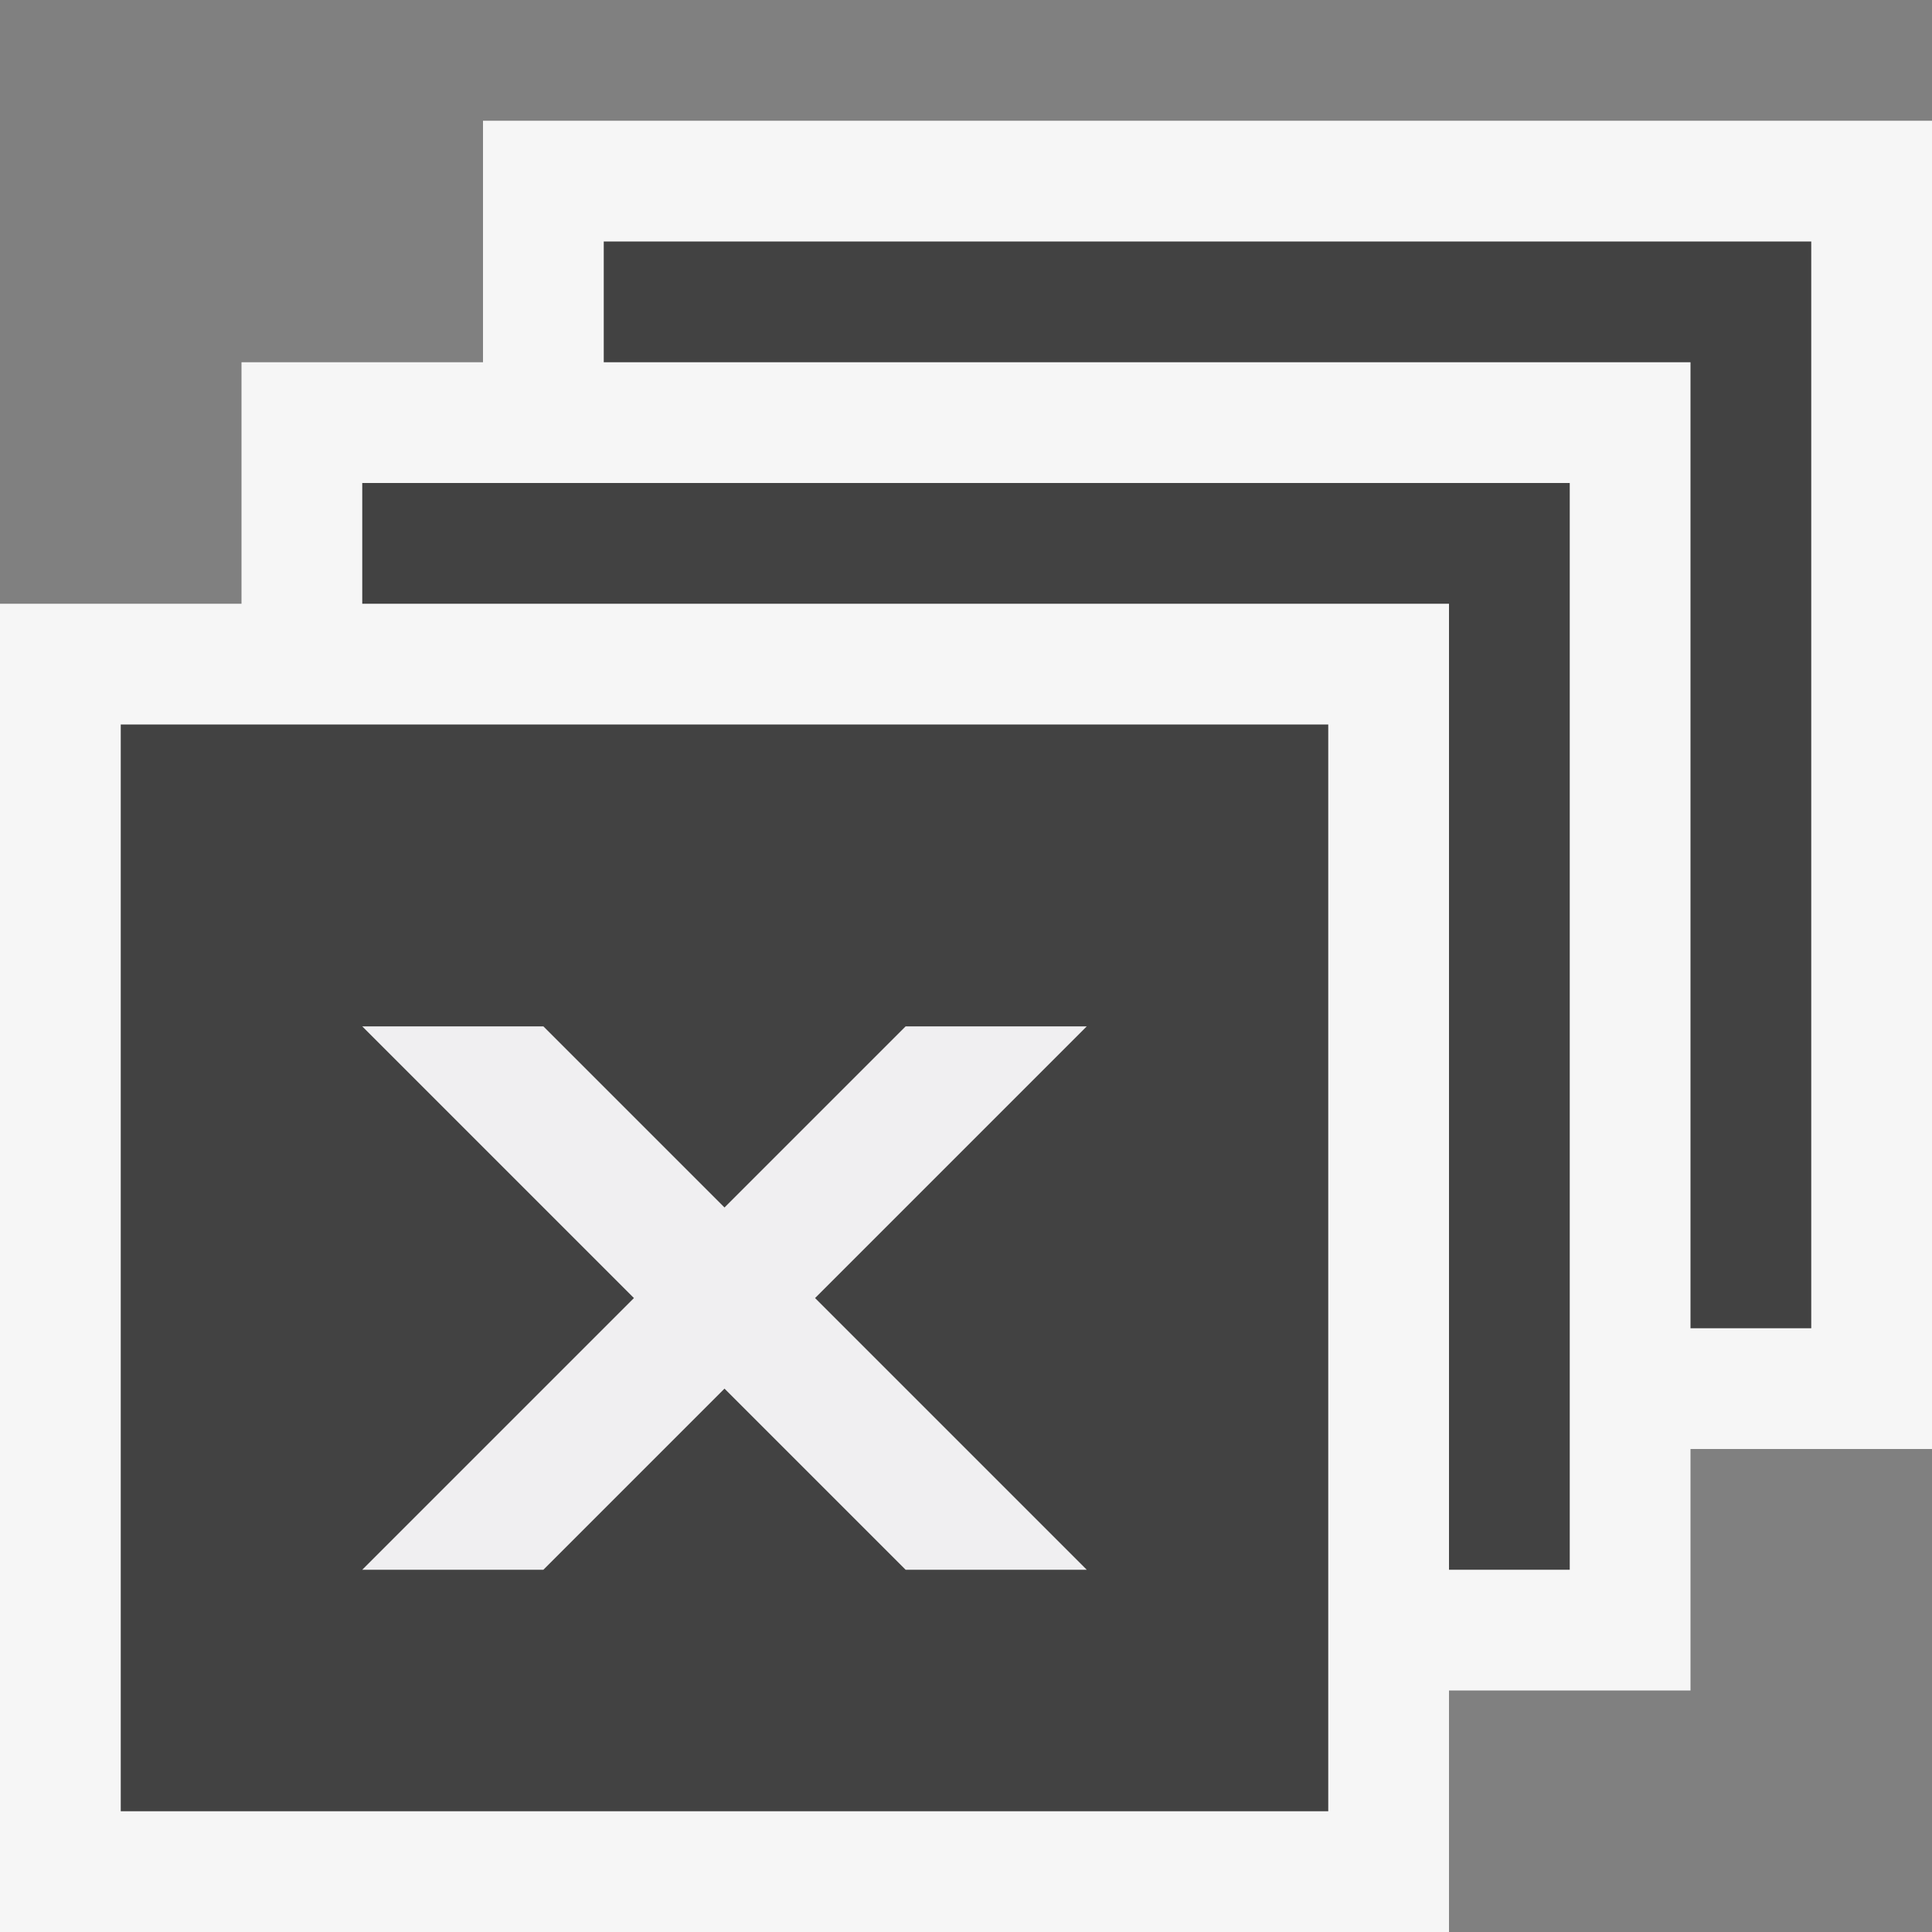 <svg xmlns="http://www.w3.org/2000/svg" width="16" height="16"><rect width="100%" height="100%" fill="#808080" stroke="none"/><style type="text/css">.icon-canvas-transparent{opacity:0;fill:#F6F6F6;} .icon-vs-out{fill:#F6F6F6;} .icon-vs-bg{fill:#424242;} .icon-vs-fg{fill:#F0EFF1;}</style><path class="icon-canvas-transparent" d="M16 16h-16v-16h16v16z" id="canvas"/><path class="icon-vs-out" d="M16 12h-2v2h-2v2h-12v-11h2v-2h2v-2h12v11z" id="outline"/><path class="icon-vs-bg" d="M3 4h10v9h-1v-8h-9v-1zm2-2v1h9v8h1v-9h-10zm6 4v9h-10v-9h10z" id="iconBg"/><path class="icon-vs-fg" d="M9 8.5l-2.25 2.25 2.25 2.25h-1.5l-1.5-1.5-1.5 1.5h-1.5l2.25-2.25-2.25-2.25h1.5l1.5 1.5 1.5-1.5h1.5z" id="iconFg"/></svg>